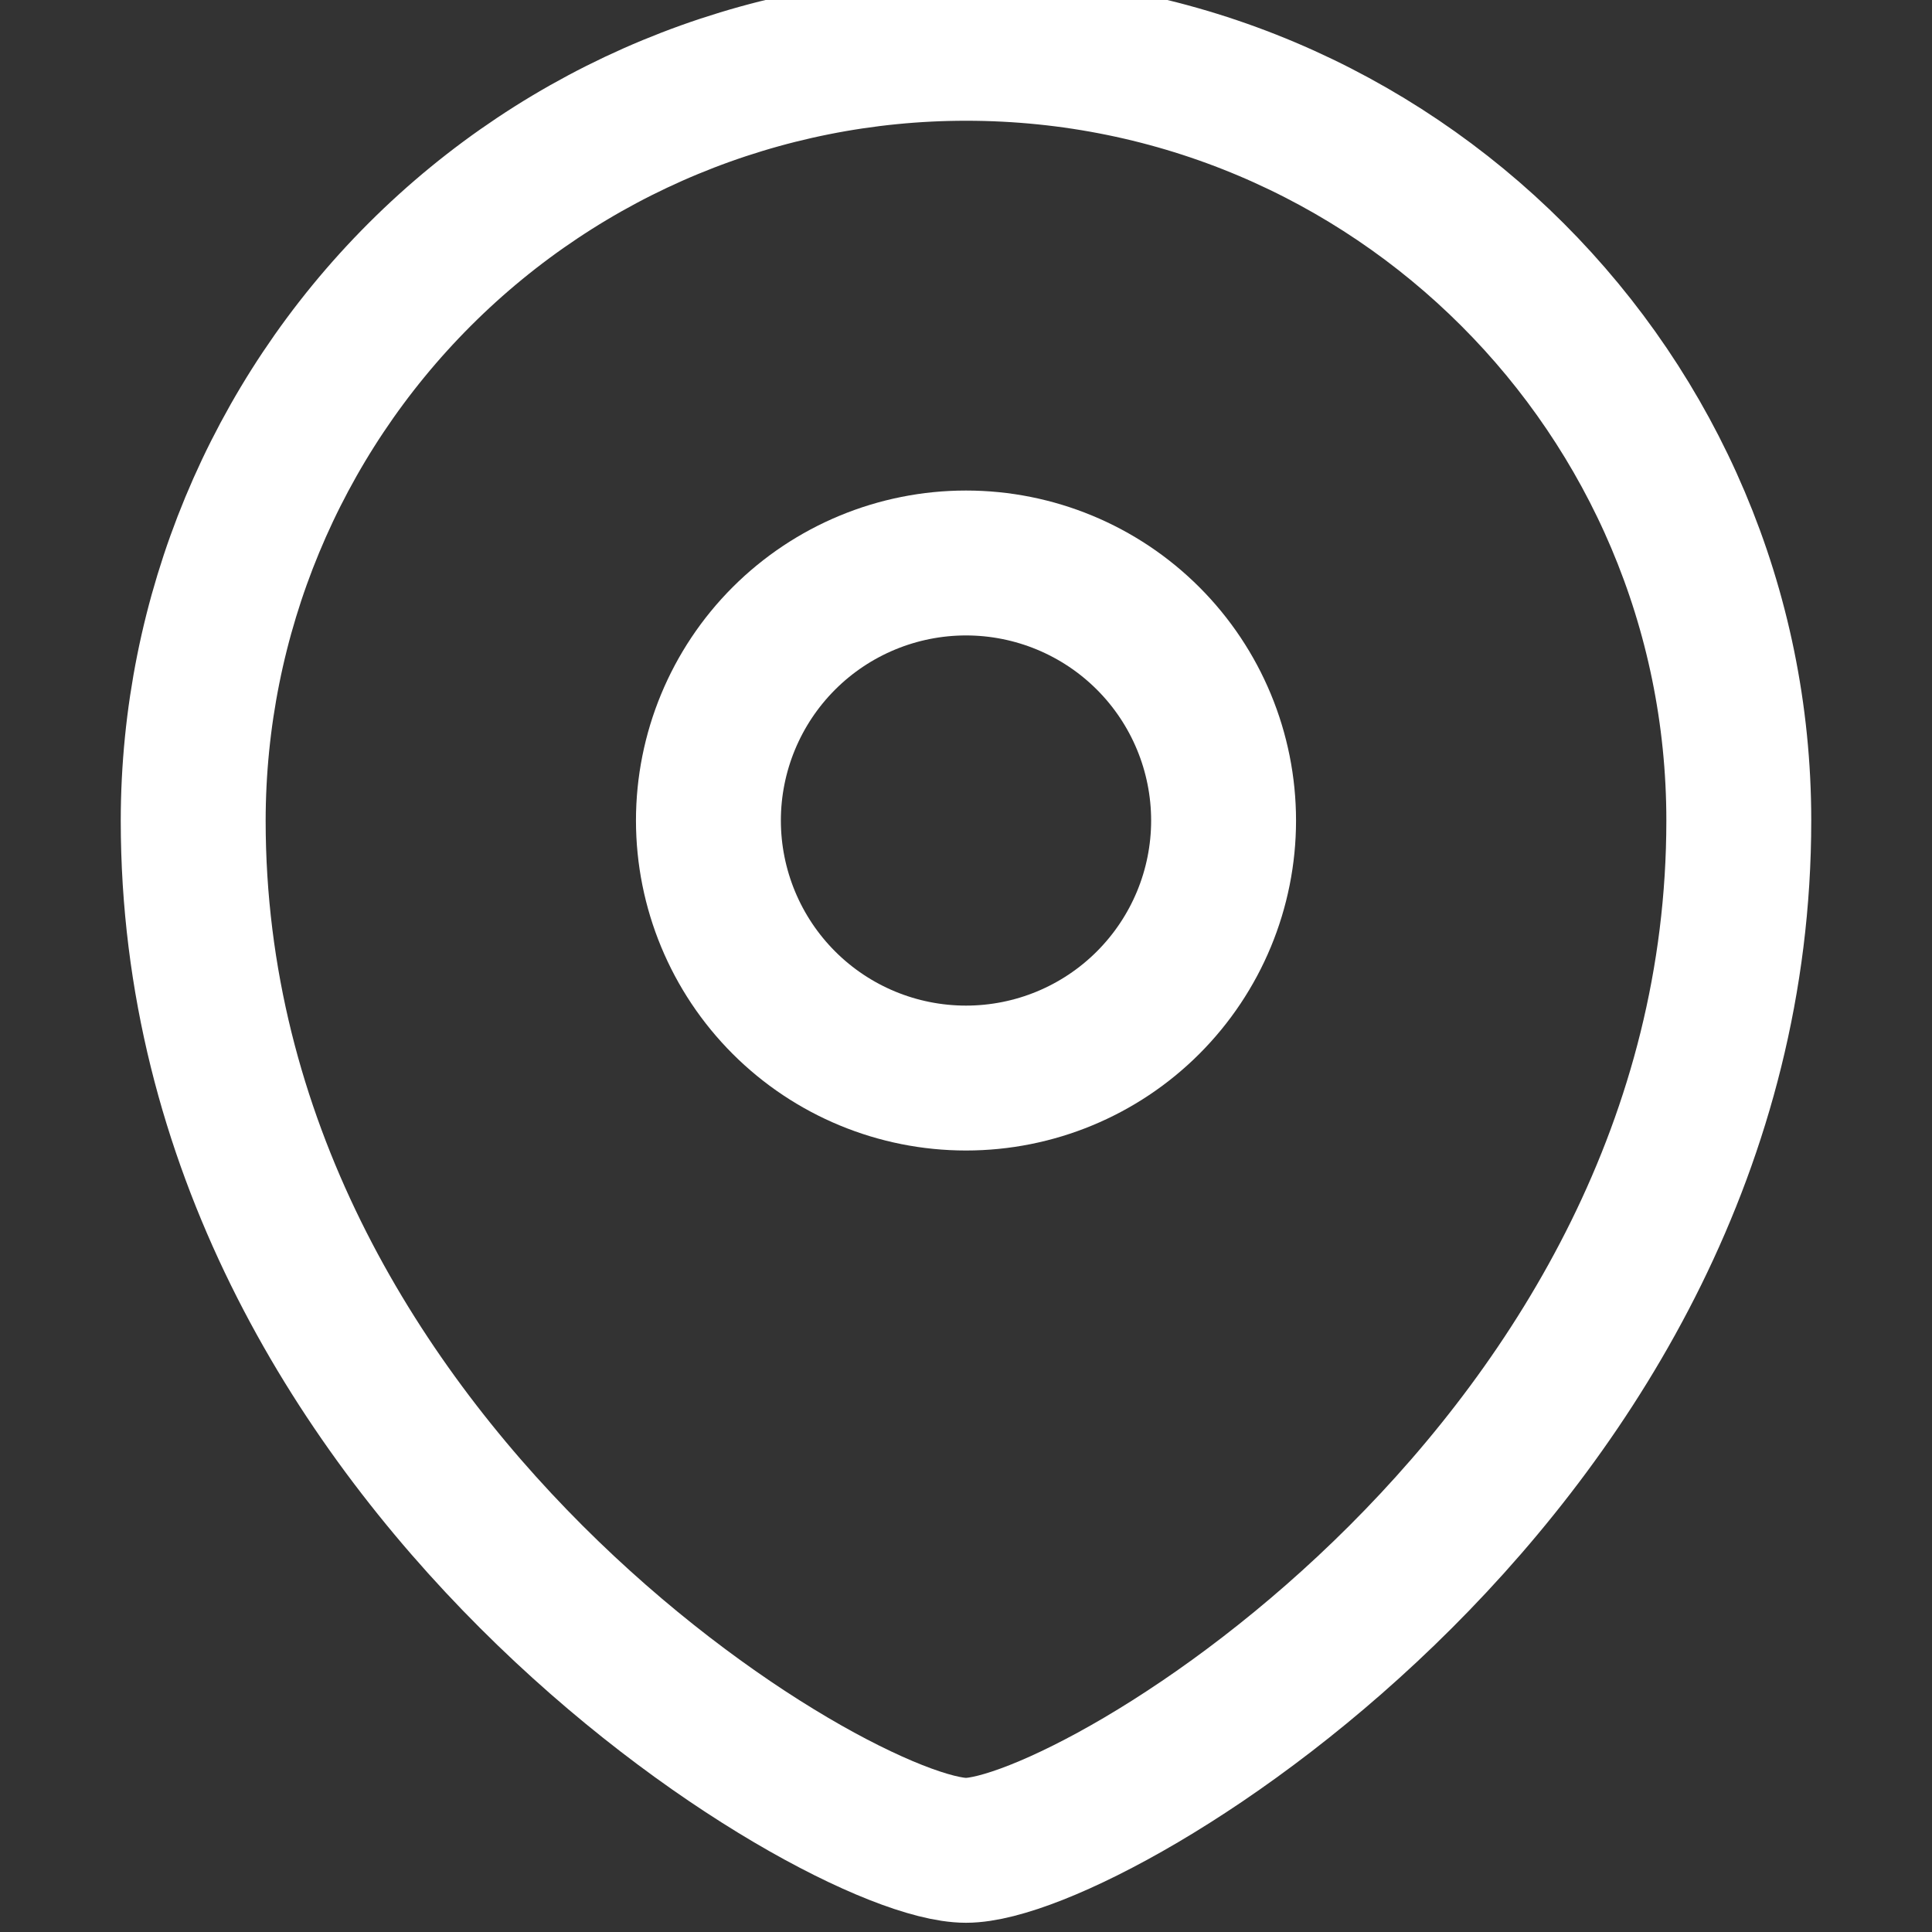 <svg width="40" height="40" viewBox="0 0 40 40" fill="none" xmlns="http://www.w3.org/2000/svg">
<rect x="0" y="0" width="40" height="40" fill="#333333" stroke="none"/>
<g clip-path="url(#clip0_1355_2596)">
<path fill-rule="evenodd" clip-rule="evenodd" d="M20 22.32C21.414 22.32 22.77 21.759 23.77 20.759C24.77 19.759 25.333 18.403 25.333 16.989C25.333 15.575 24.771 14.218 23.771 13.218C22.771 12.218 21.415 11.656 20 11.656C18.586 11.656 17.229 12.218 16.229 13.218C15.229 14.218 14.667 15.575 14.667 16.989C14.668 18.403 15.23 19.759 16.23 20.759C17.23 21.759 18.586 22.32 20 22.32Z" stroke="white" stroke-width="3" stroke-linecap="square"/>
<path fill-rule="evenodd" clip-rule="evenodd" d="M36 16.989C36 30.315 22.667 38.309 20 38.309C17.333 38.309 4 30.315 4 16.989C4.003 12.748 5.69 8.681 8.69 5.683C11.69 2.684 15.758 1 20 1C28.835 1 36 8.16 36 16.989Z" stroke="white" stroke-width="3" stroke-linecap="square"/>
</g>
<defs>
<clipPath id="clip0_1355_2596">
<rect width="40" height="40" fill="white"/>
</clipPath>
</defs>
</svg>
